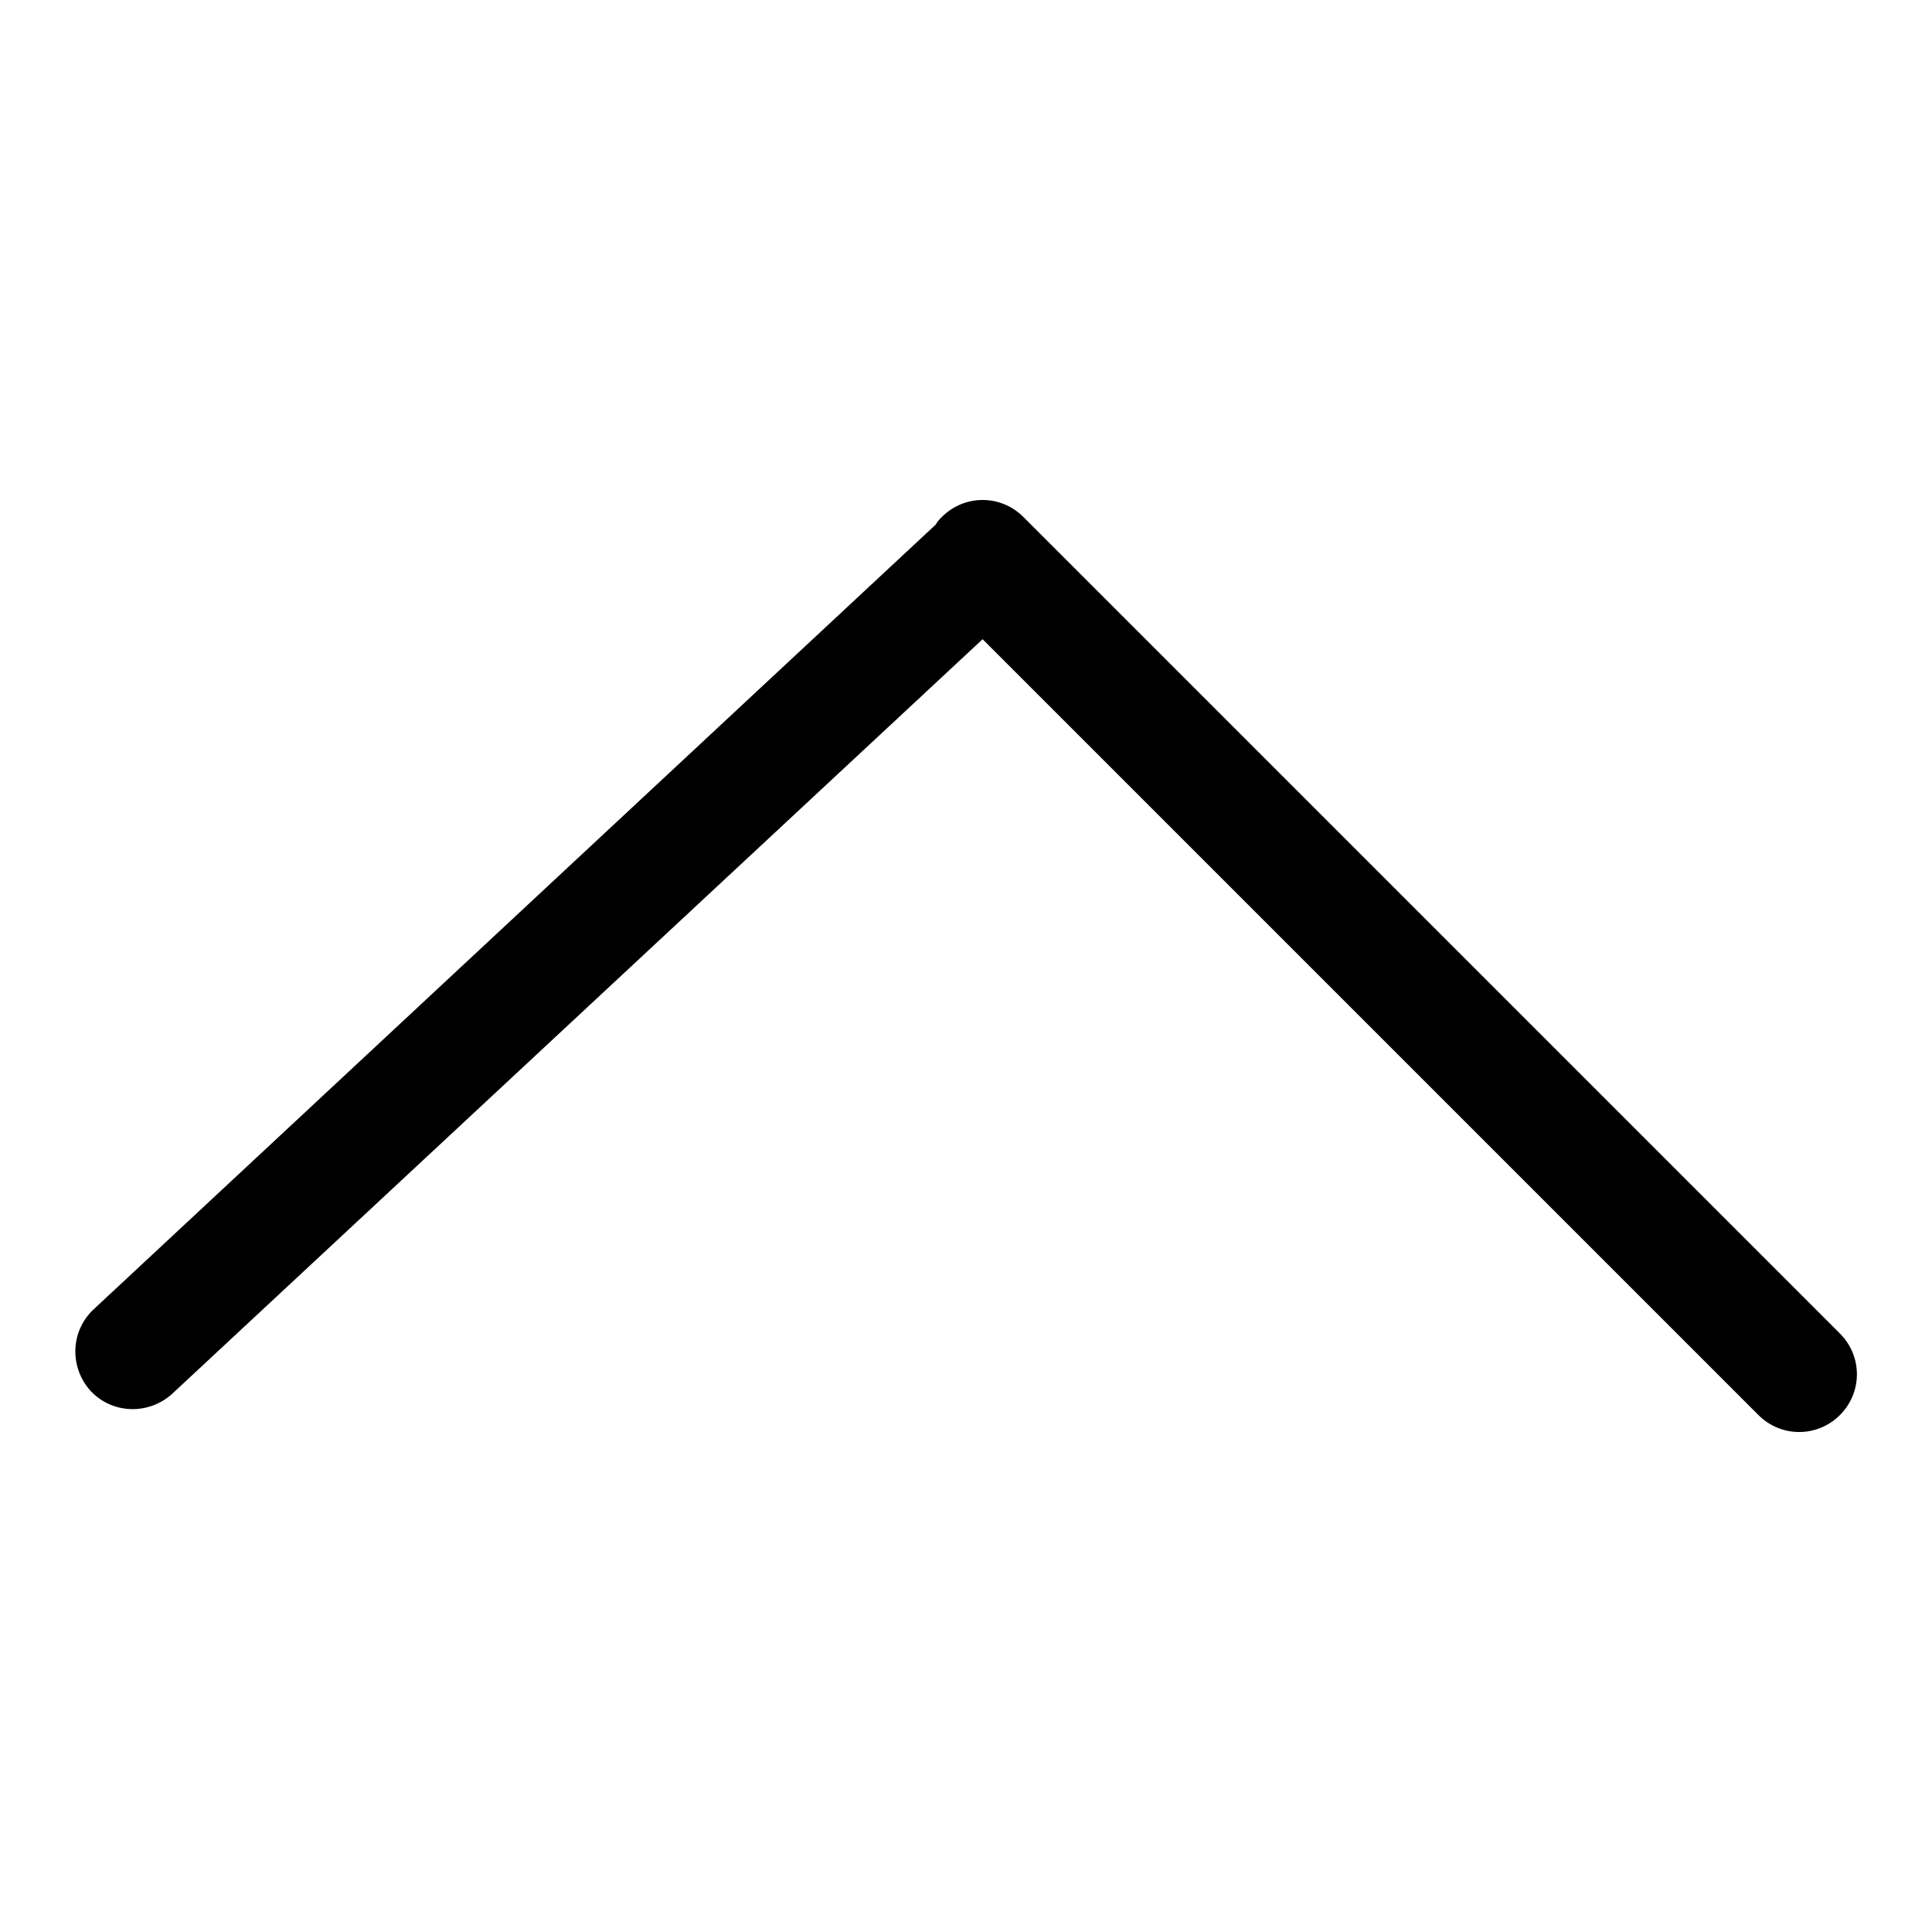 <?xml version="1.0" encoding="utf-8"?>
<!-- Svg Vector Icons : http://www.onlinewebfonts.com/icon -->
<!DOCTYPE svg PUBLIC "-//W3C//DTD SVG 1.1//EN" "http://www.w3.org/Graphics/SVG/1.1/DTD/svg11.dtd">
<svg version="1.1" xmlns="http://www.w3.org/2000/svg" xmlns:xlink="http://www.w3.org/1999/xlink" x="0px" y="0px" viewBox="0 0 256 256" enable-background="new 0 0 256 256" xml:space="preserve">
<g> <path fill="#000000" d="M130.2,84.7L233,187.5c3,3,7.8,3,10.8,0c3-3,3-7.8,0-10.8L135.6,68.5c-3-3-7.8-3-10.8,0 c-0.3,0.3-0.6,0.6-0.8,1l-111.6,104c-3.1,2.9-3.2,7.7-0.4,10.8c2.9,3.1,7.7,3.2,10.8,0.4L130.2,84.7z"/></g>
</svg>